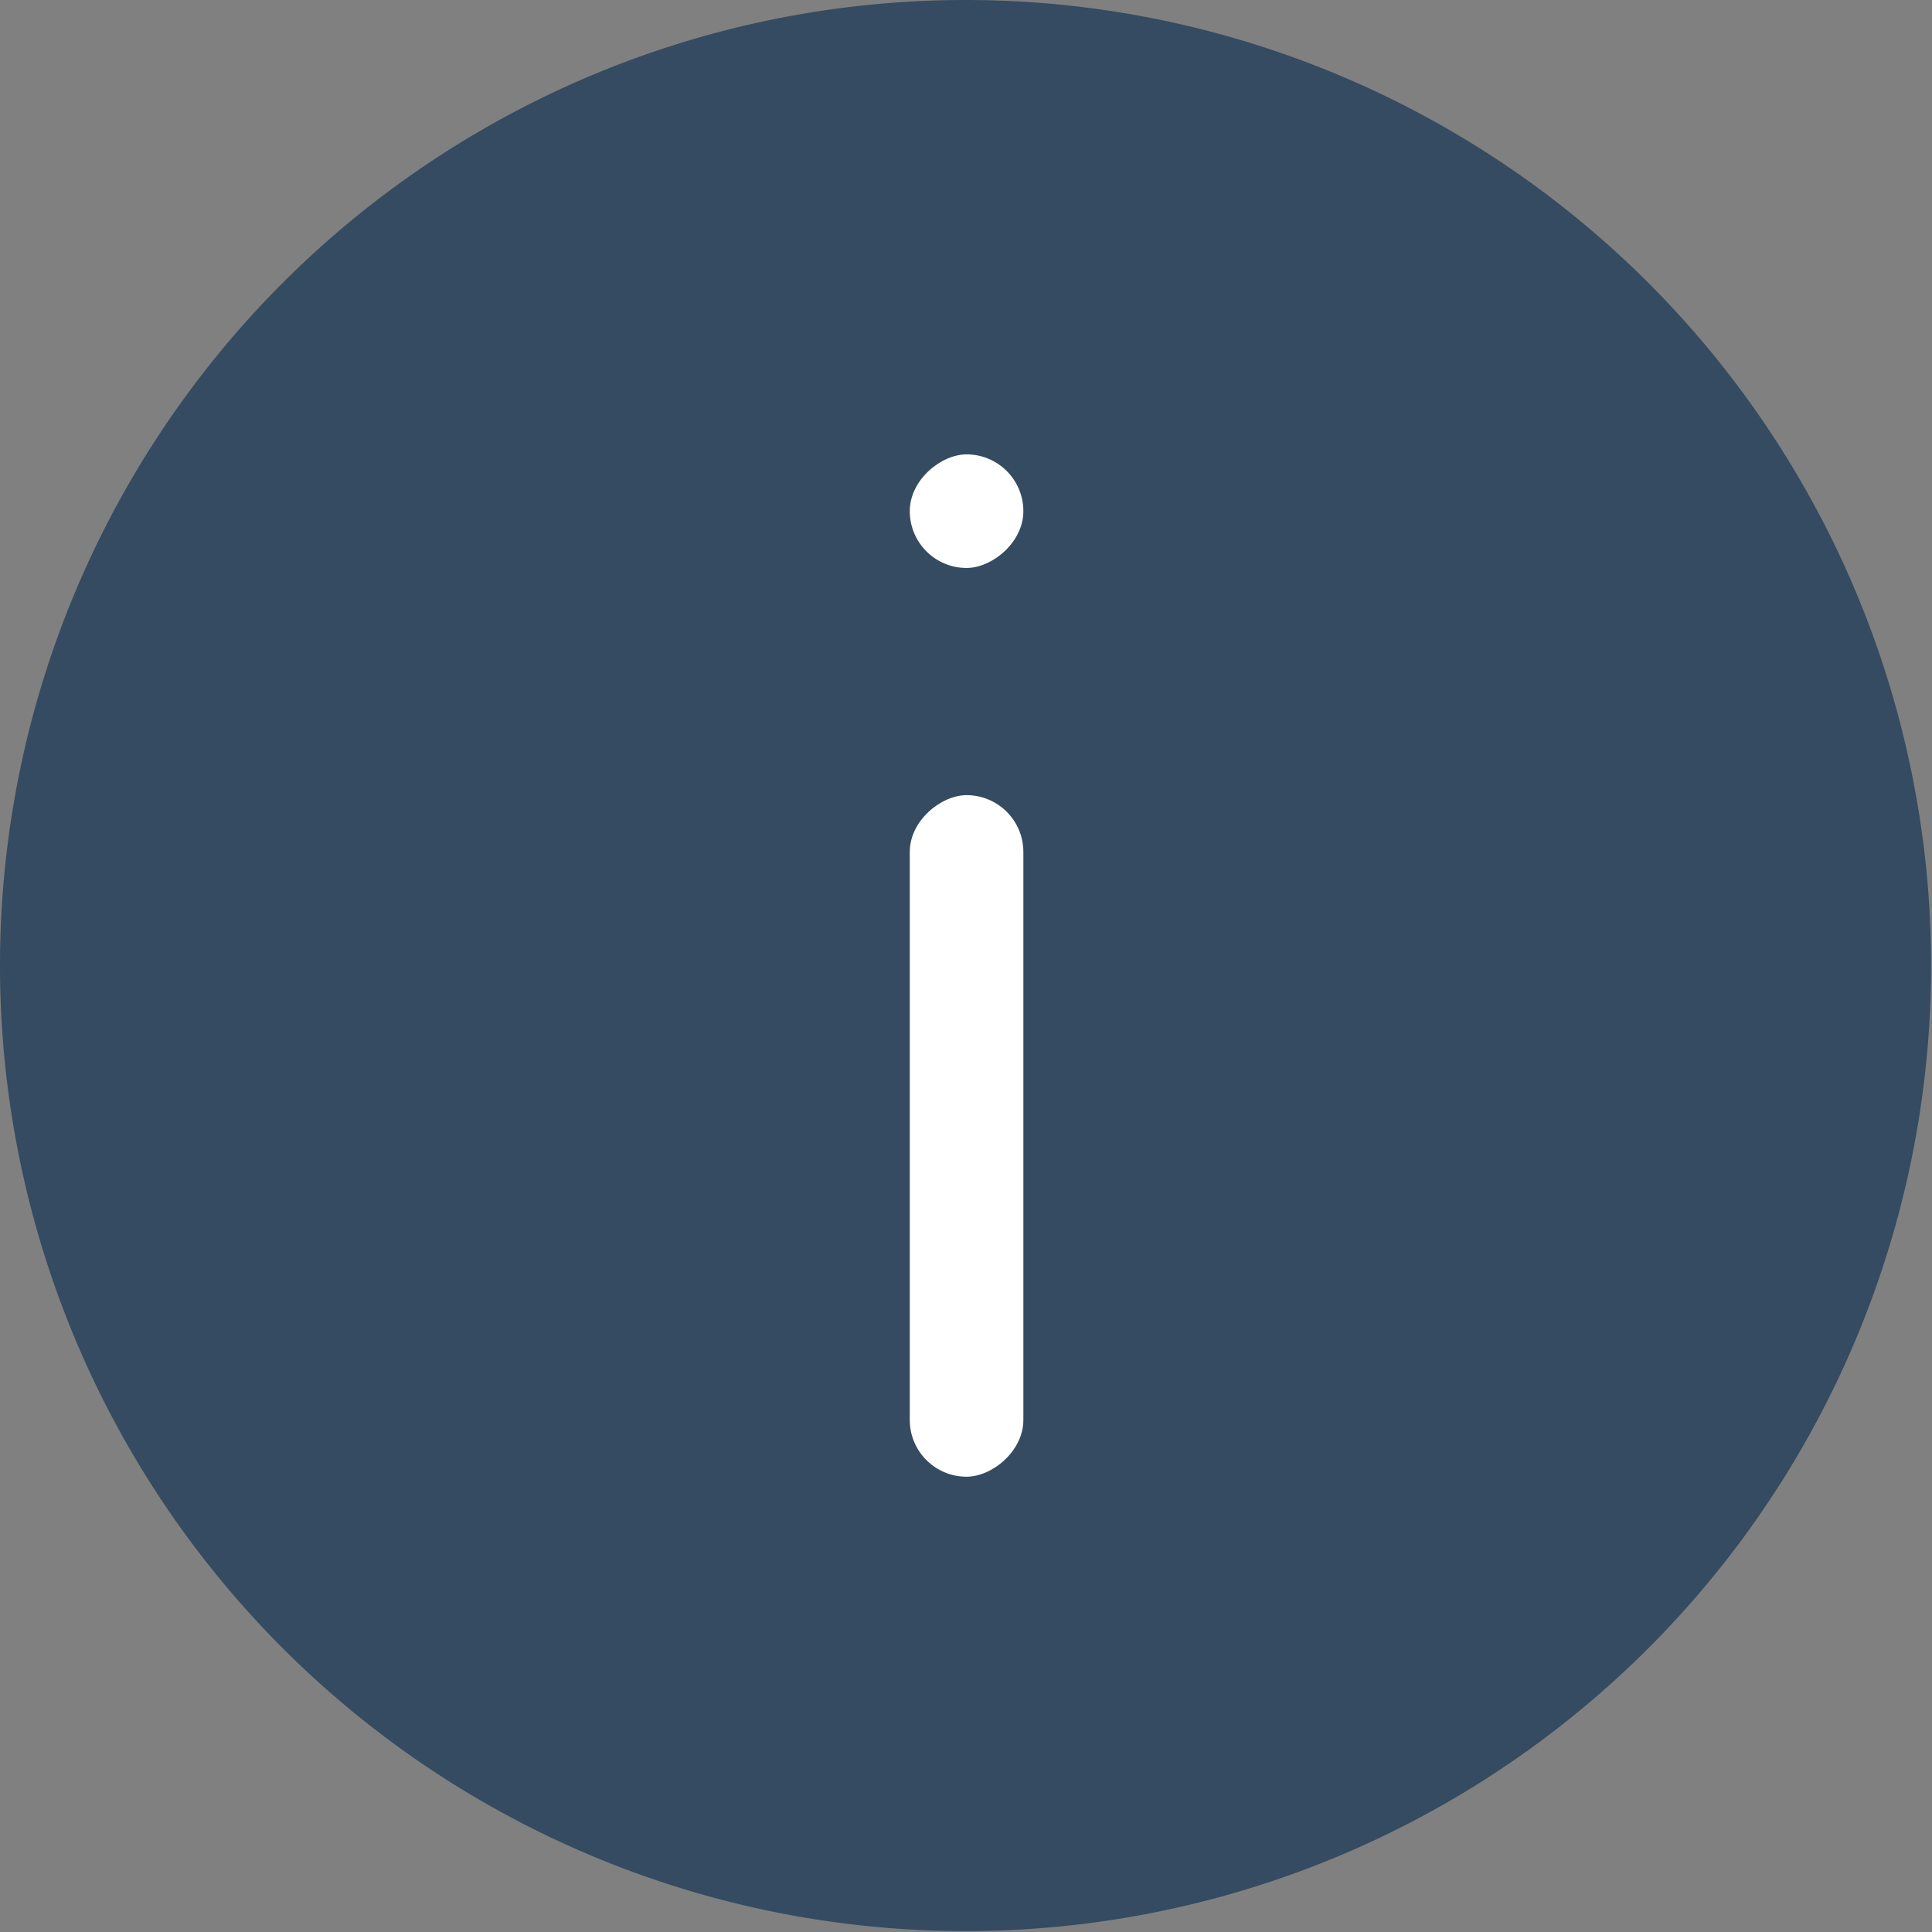 <svg xmlns="http://www.w3.org/2000/svg" width="17.008" height="17.008" viewBox="0 0 17.008 17.008">
  <rect x="0" y="0" width="17.008" height="17.008" fill="#808080" stroke="none"/>
  <g id="Group_599" data-name="Group 599" transform="translate(0.446)">
    <path id="Path_119" data-name="Path 119" d="M8.5,0A8.5,8.5,0,1,1,0,8.5,8.5,8.5,0,0,1,8.5,0Z" transform="translate(-0.446)" fill="rgb(52, 75, 97)"/>
    <rect id="Rectangle_182" data-name="Rectangle 182" width="6" height="1" rx="0.5" transform="translate(7.563 13) rotate(-90)" fill="#fff"/>
    <rect id="Rectangle_183" data-name="Rectangle 183" width="1" height="1" rx="0.5" transform="translate(7.563 5) rotate(-90)" fill="#fff"/>
  </g>
</svg>
